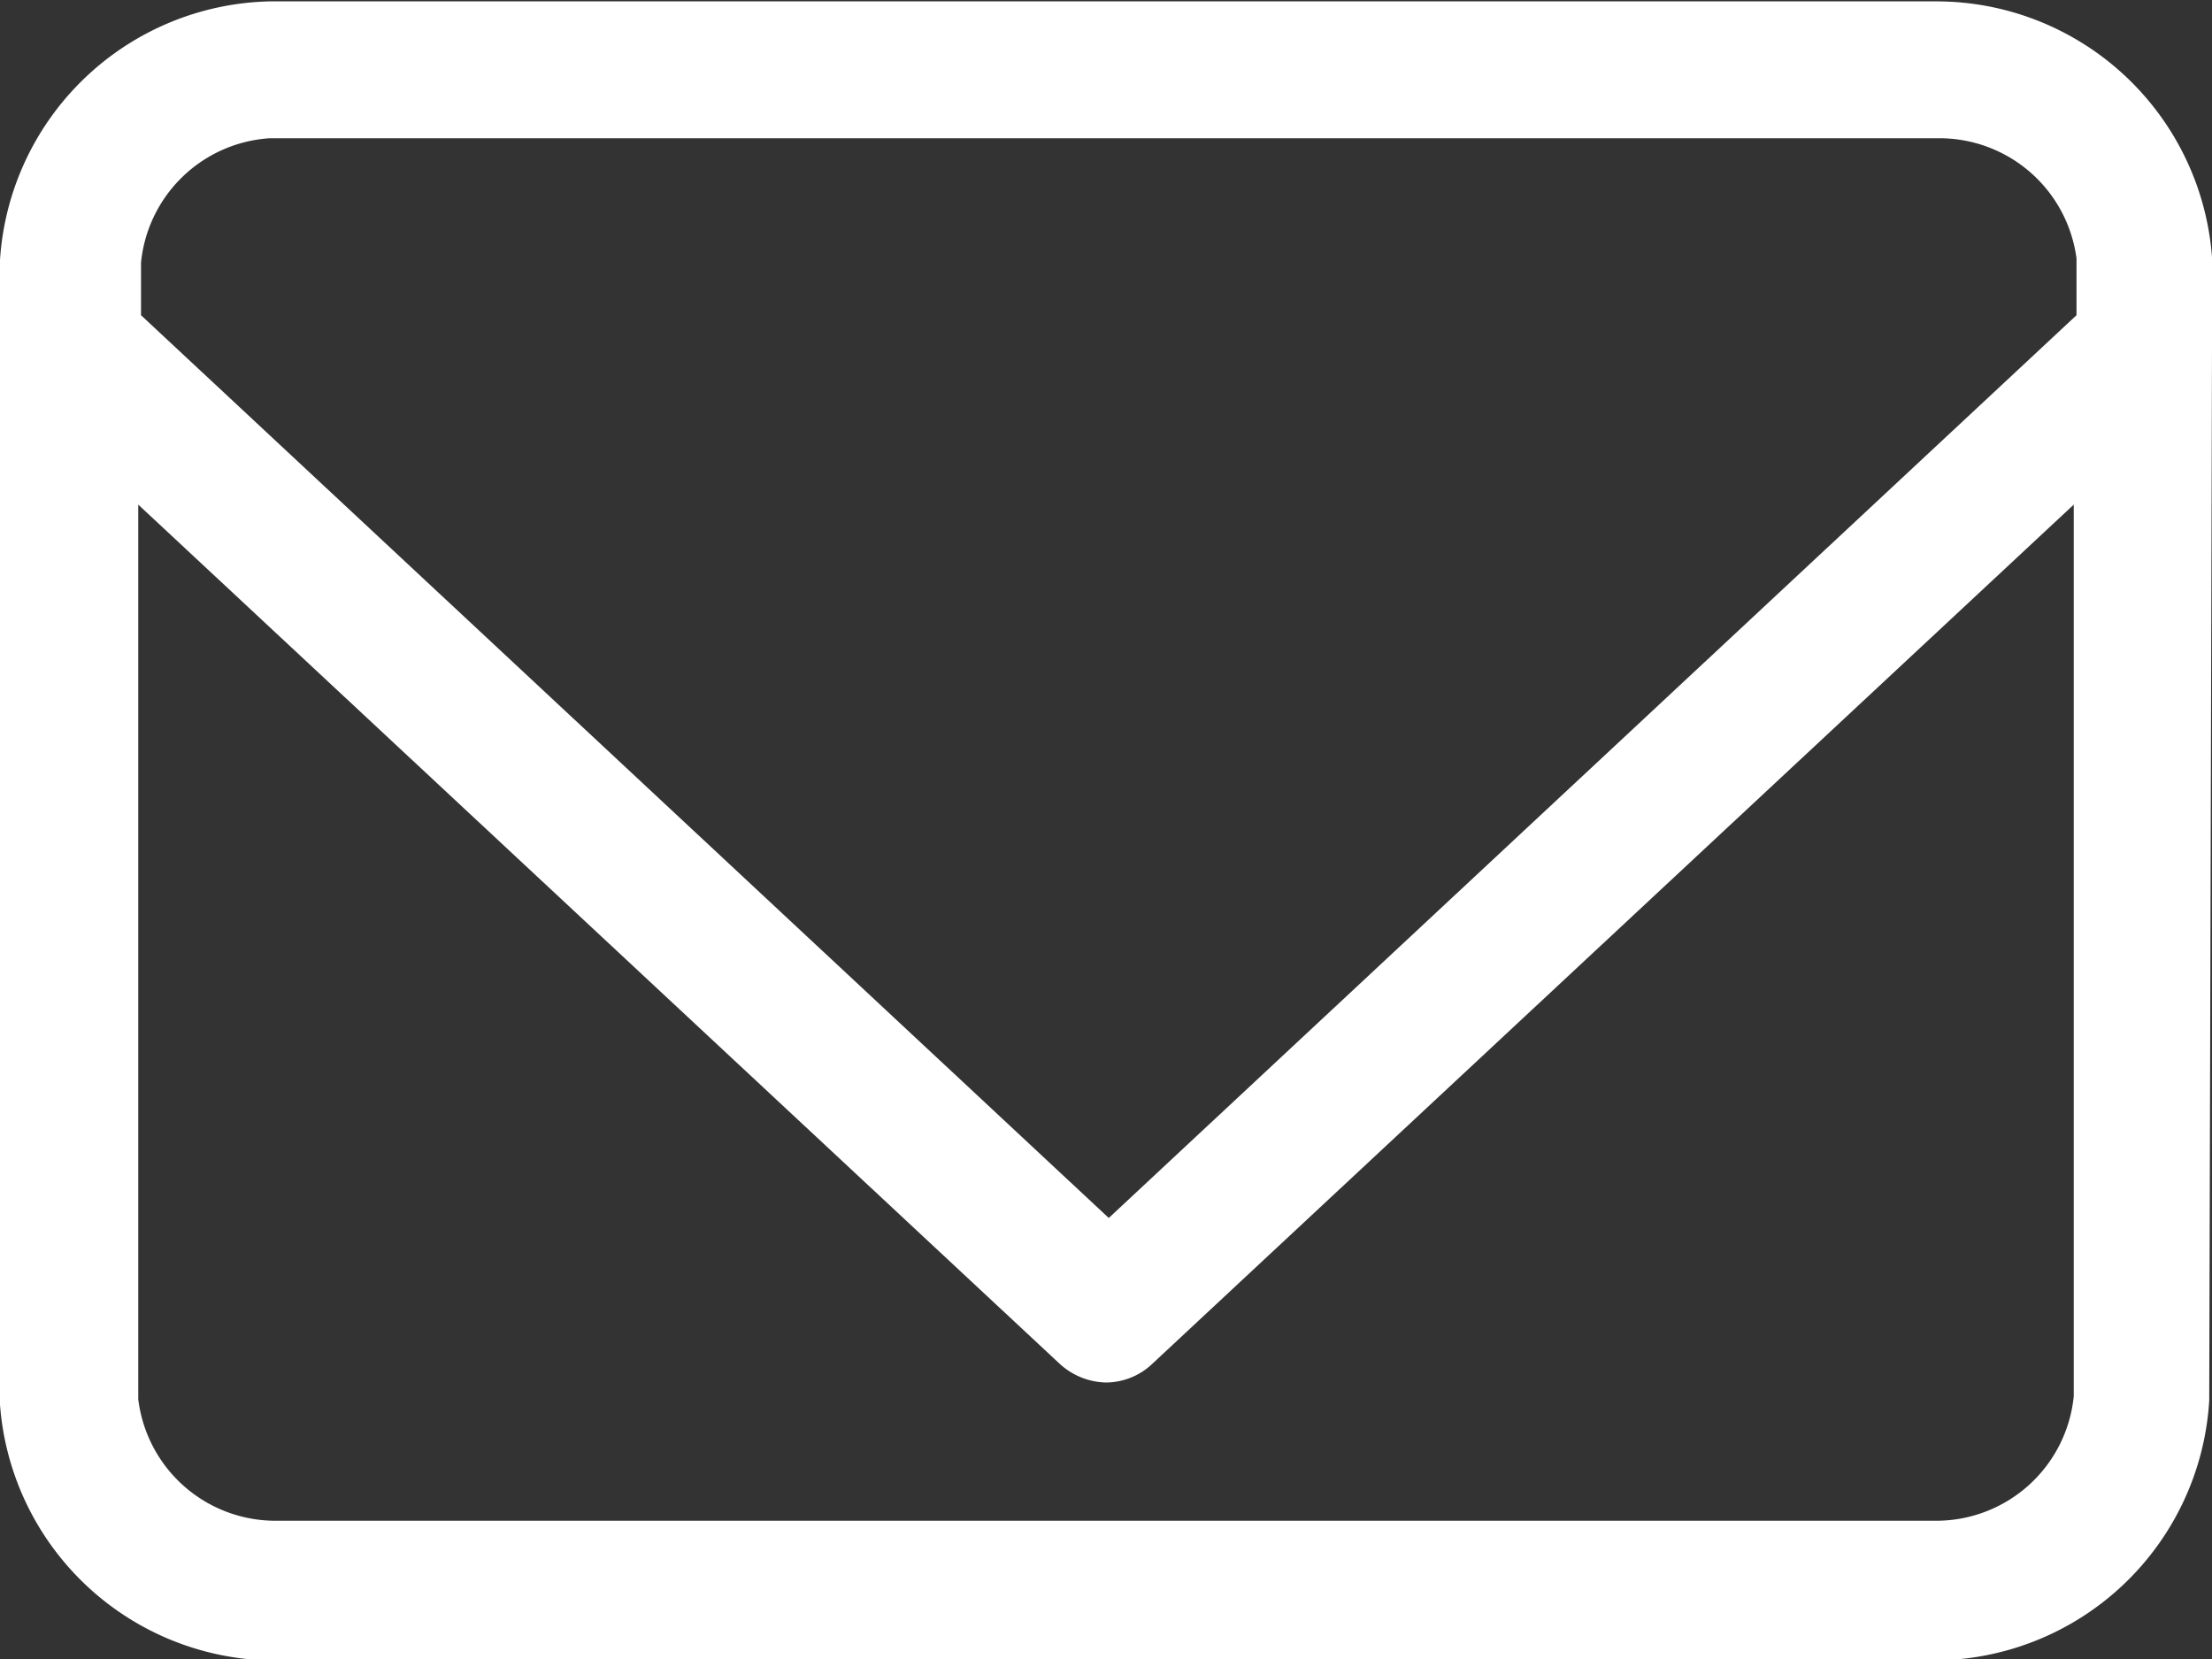 <svg id="f14b3350-ea90-4801-9074-370f4e3a9535" data-name="Ebene 1" xmlns="http://www.w3.org/2000/svg" viewBox="0 0 16 12"><rect x="0" y="0" width="16" height="12" fill="#333333" stroke="none"/><path d="M1016.22-221.7h0v-.66a2,2,0,0,0-2-1.85h-12.05a2,2,0,0,0-1.95,1.87v8.28a2,2,0,0,0,1.93,1.85h12.05a2,2,0,0,0,2-1.88Zm-14.05-1.52h12.07a1,1,0,0,1,1,.87v.41l-7,6.53-7-6.53v-.38A1,1,0,0,1,1002.17-223.22Zm12.05,10h-12a1,1,0,0,1-1-.88v-6.47l6.66,6.21a.51.51,0,0,0,.34.14.49.49,0,0,0,.34-.14l6.66-6.21v6.45A1,1,0,0,1,1014.22-213.22Z" transform="translate(-1000.22 224.22)" fill="#fff"/></svg>